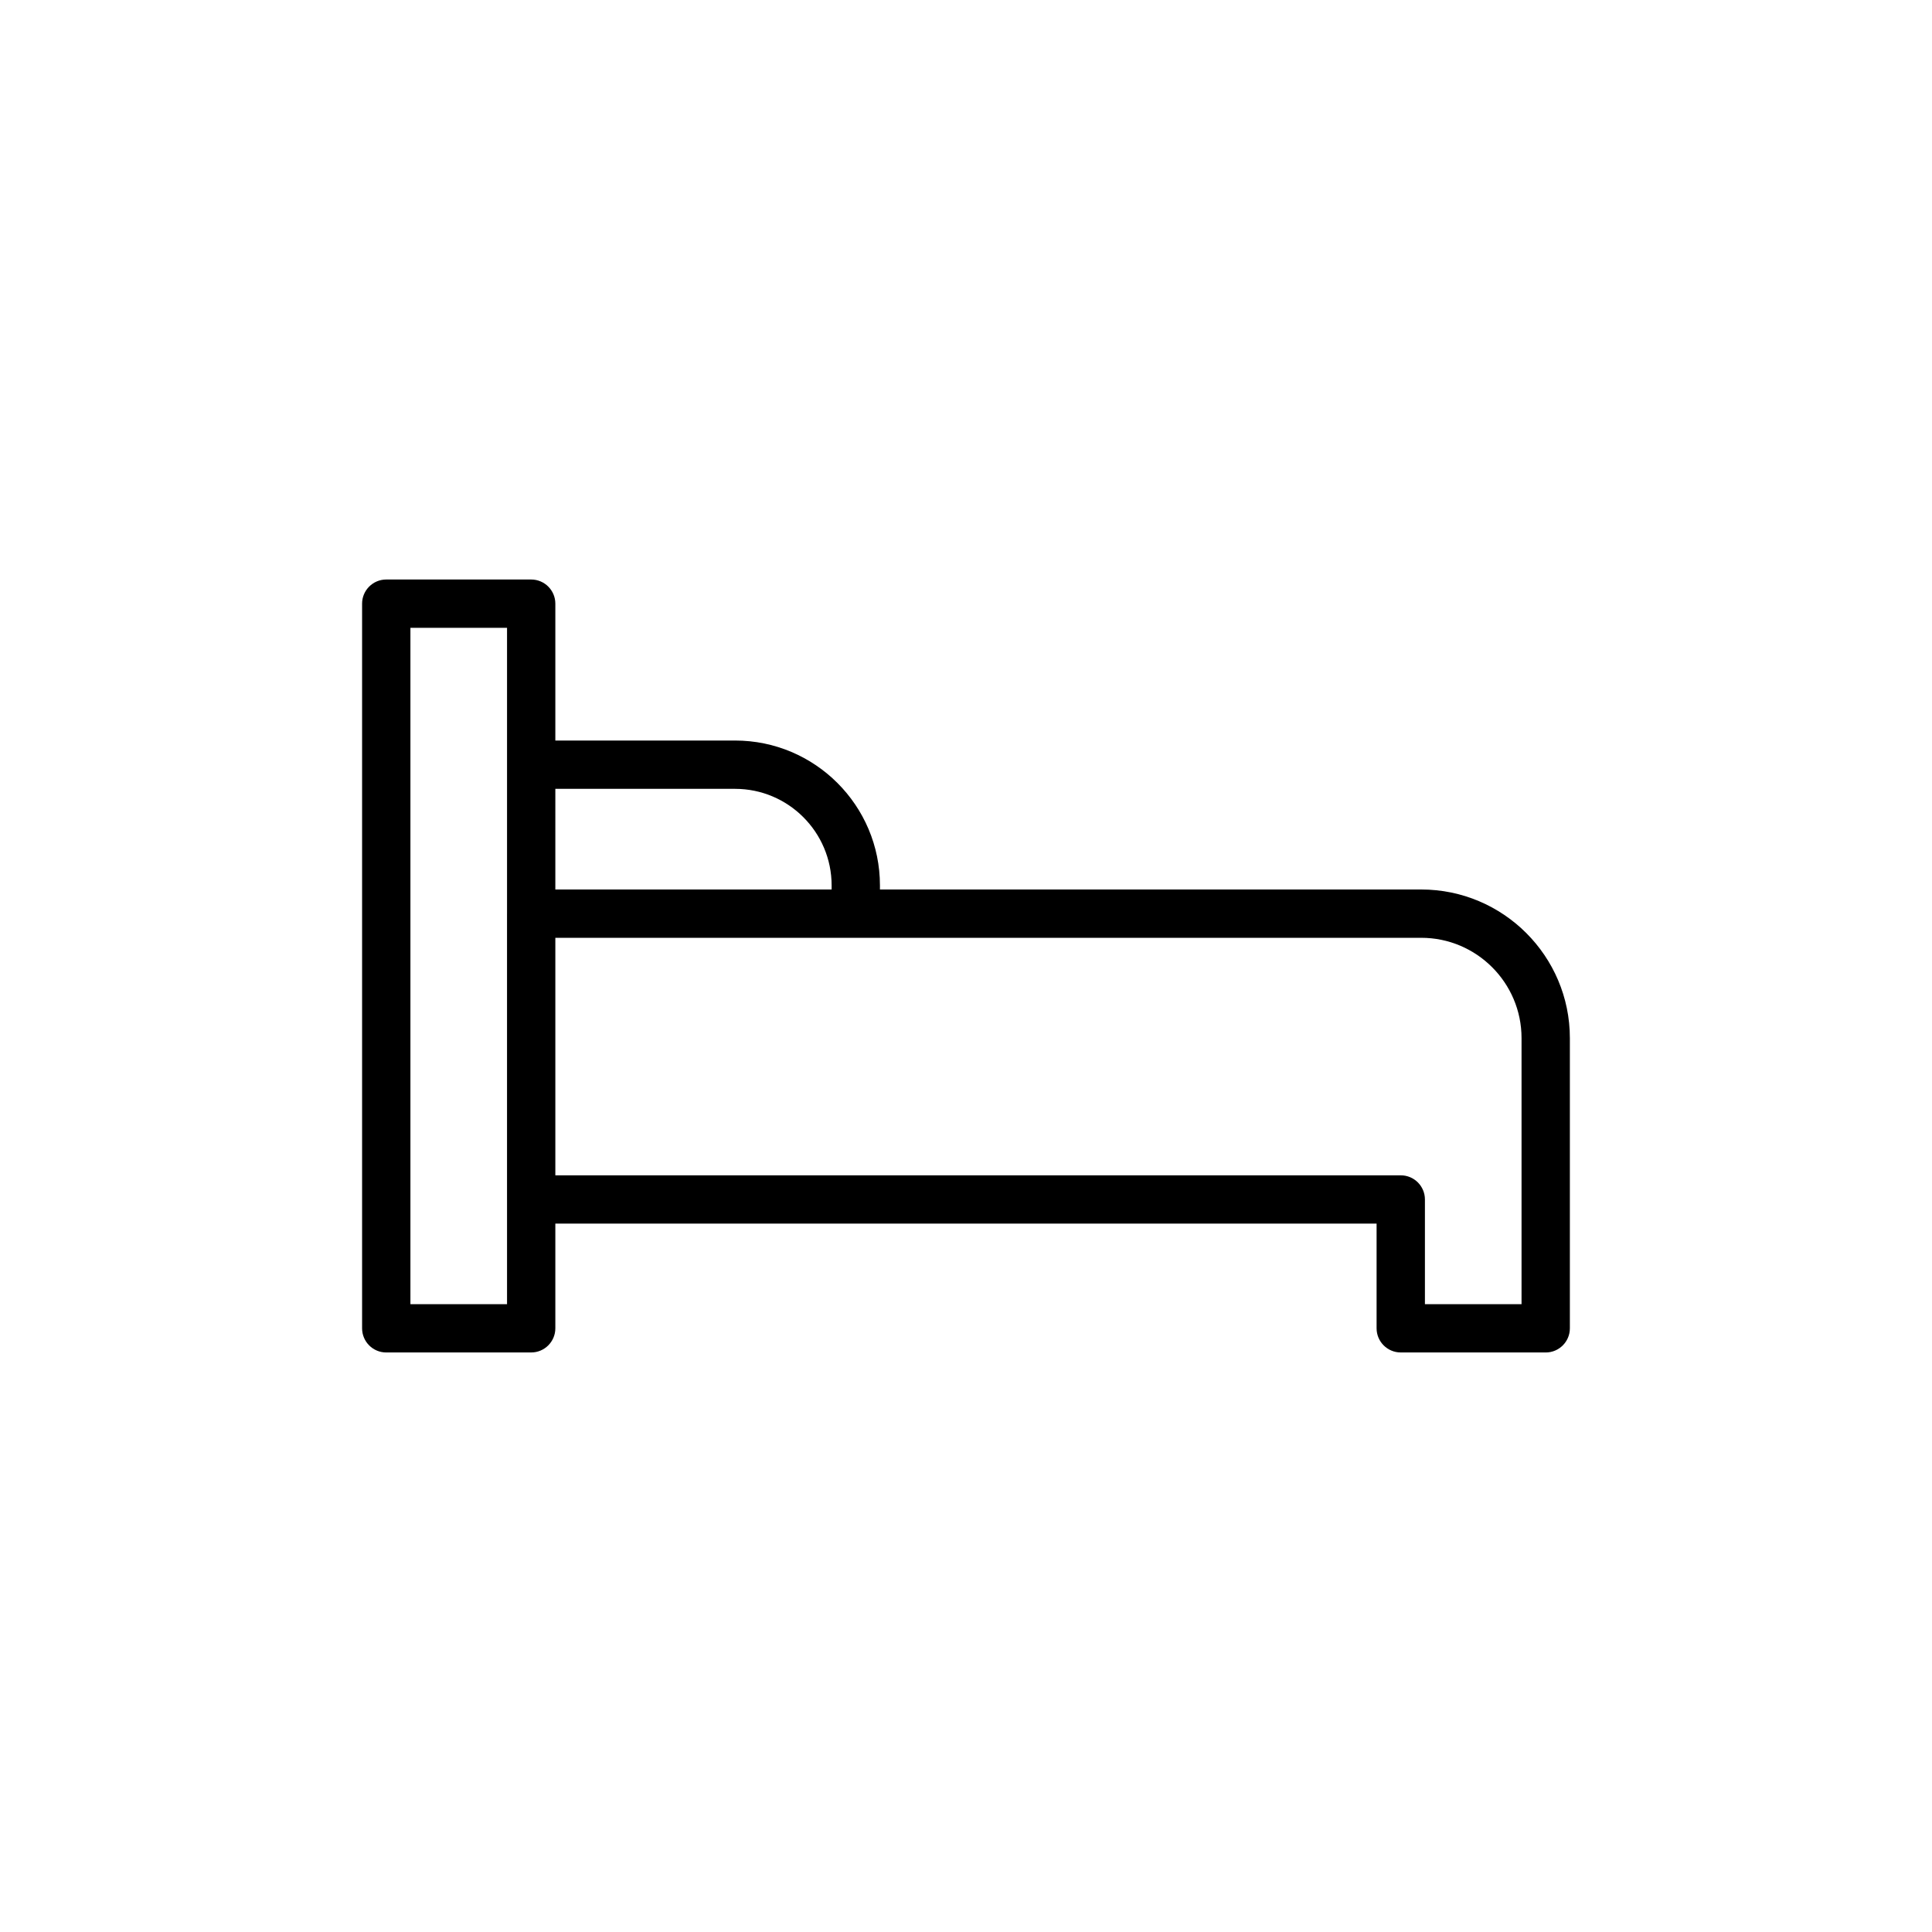 <?xml version="1.0" encoding="UTF-8"?>
<!-- Uploaded to: ICON Repo, www.svgrepo.com, Generator: ICON Repo Mixer Tools -->
<svg fill="#000000" width="800px" height="800px" version="1.1" viewBox="144 144 512 512" xmlns="http://www.w3.org/2000/svg">
 <path d="m515.22 502.42h38.41c3.535 0 6.402-2.867 6.402-6.402v-76.906c0-21.719-17.668-39.387-39.387-39.387h-143.45v-1.082c0-21.168-17.223-38.395-38.391-38.395h-47.633v-36.27c0-3.535-2.867-6.402-6.402-6.402h-38.41c-3.535 0-6.402 2.867-6.402 6.402v192.04c0 3.535 2.867 6.402 6.402 6.402l38.41-0.004c3.535 0 6.402-2.867 6.402-6.402v-27.742h217.64v27.742c0 3.535 2.867 6.402 6.402 6.402zm-236.85-155.77v39.461c0 0.004-0.004 0.008-0.004 0.016v75.746c0 0.004 0.004 0.008 0.004 0.016v27.727h-25.605v-179.23h25.605zm12.801 6.402h47.633c14.109 0 25.586 11.48 25.586 25.594v1.082h-73.219zm0 102.42v-62.945h229.47c14.66 0 26.582 11.926 26.582 26.582v70.508h-25.605v-27.742c0-3.535-2.867-6.402-6.402-6.402z"/>
</svg>